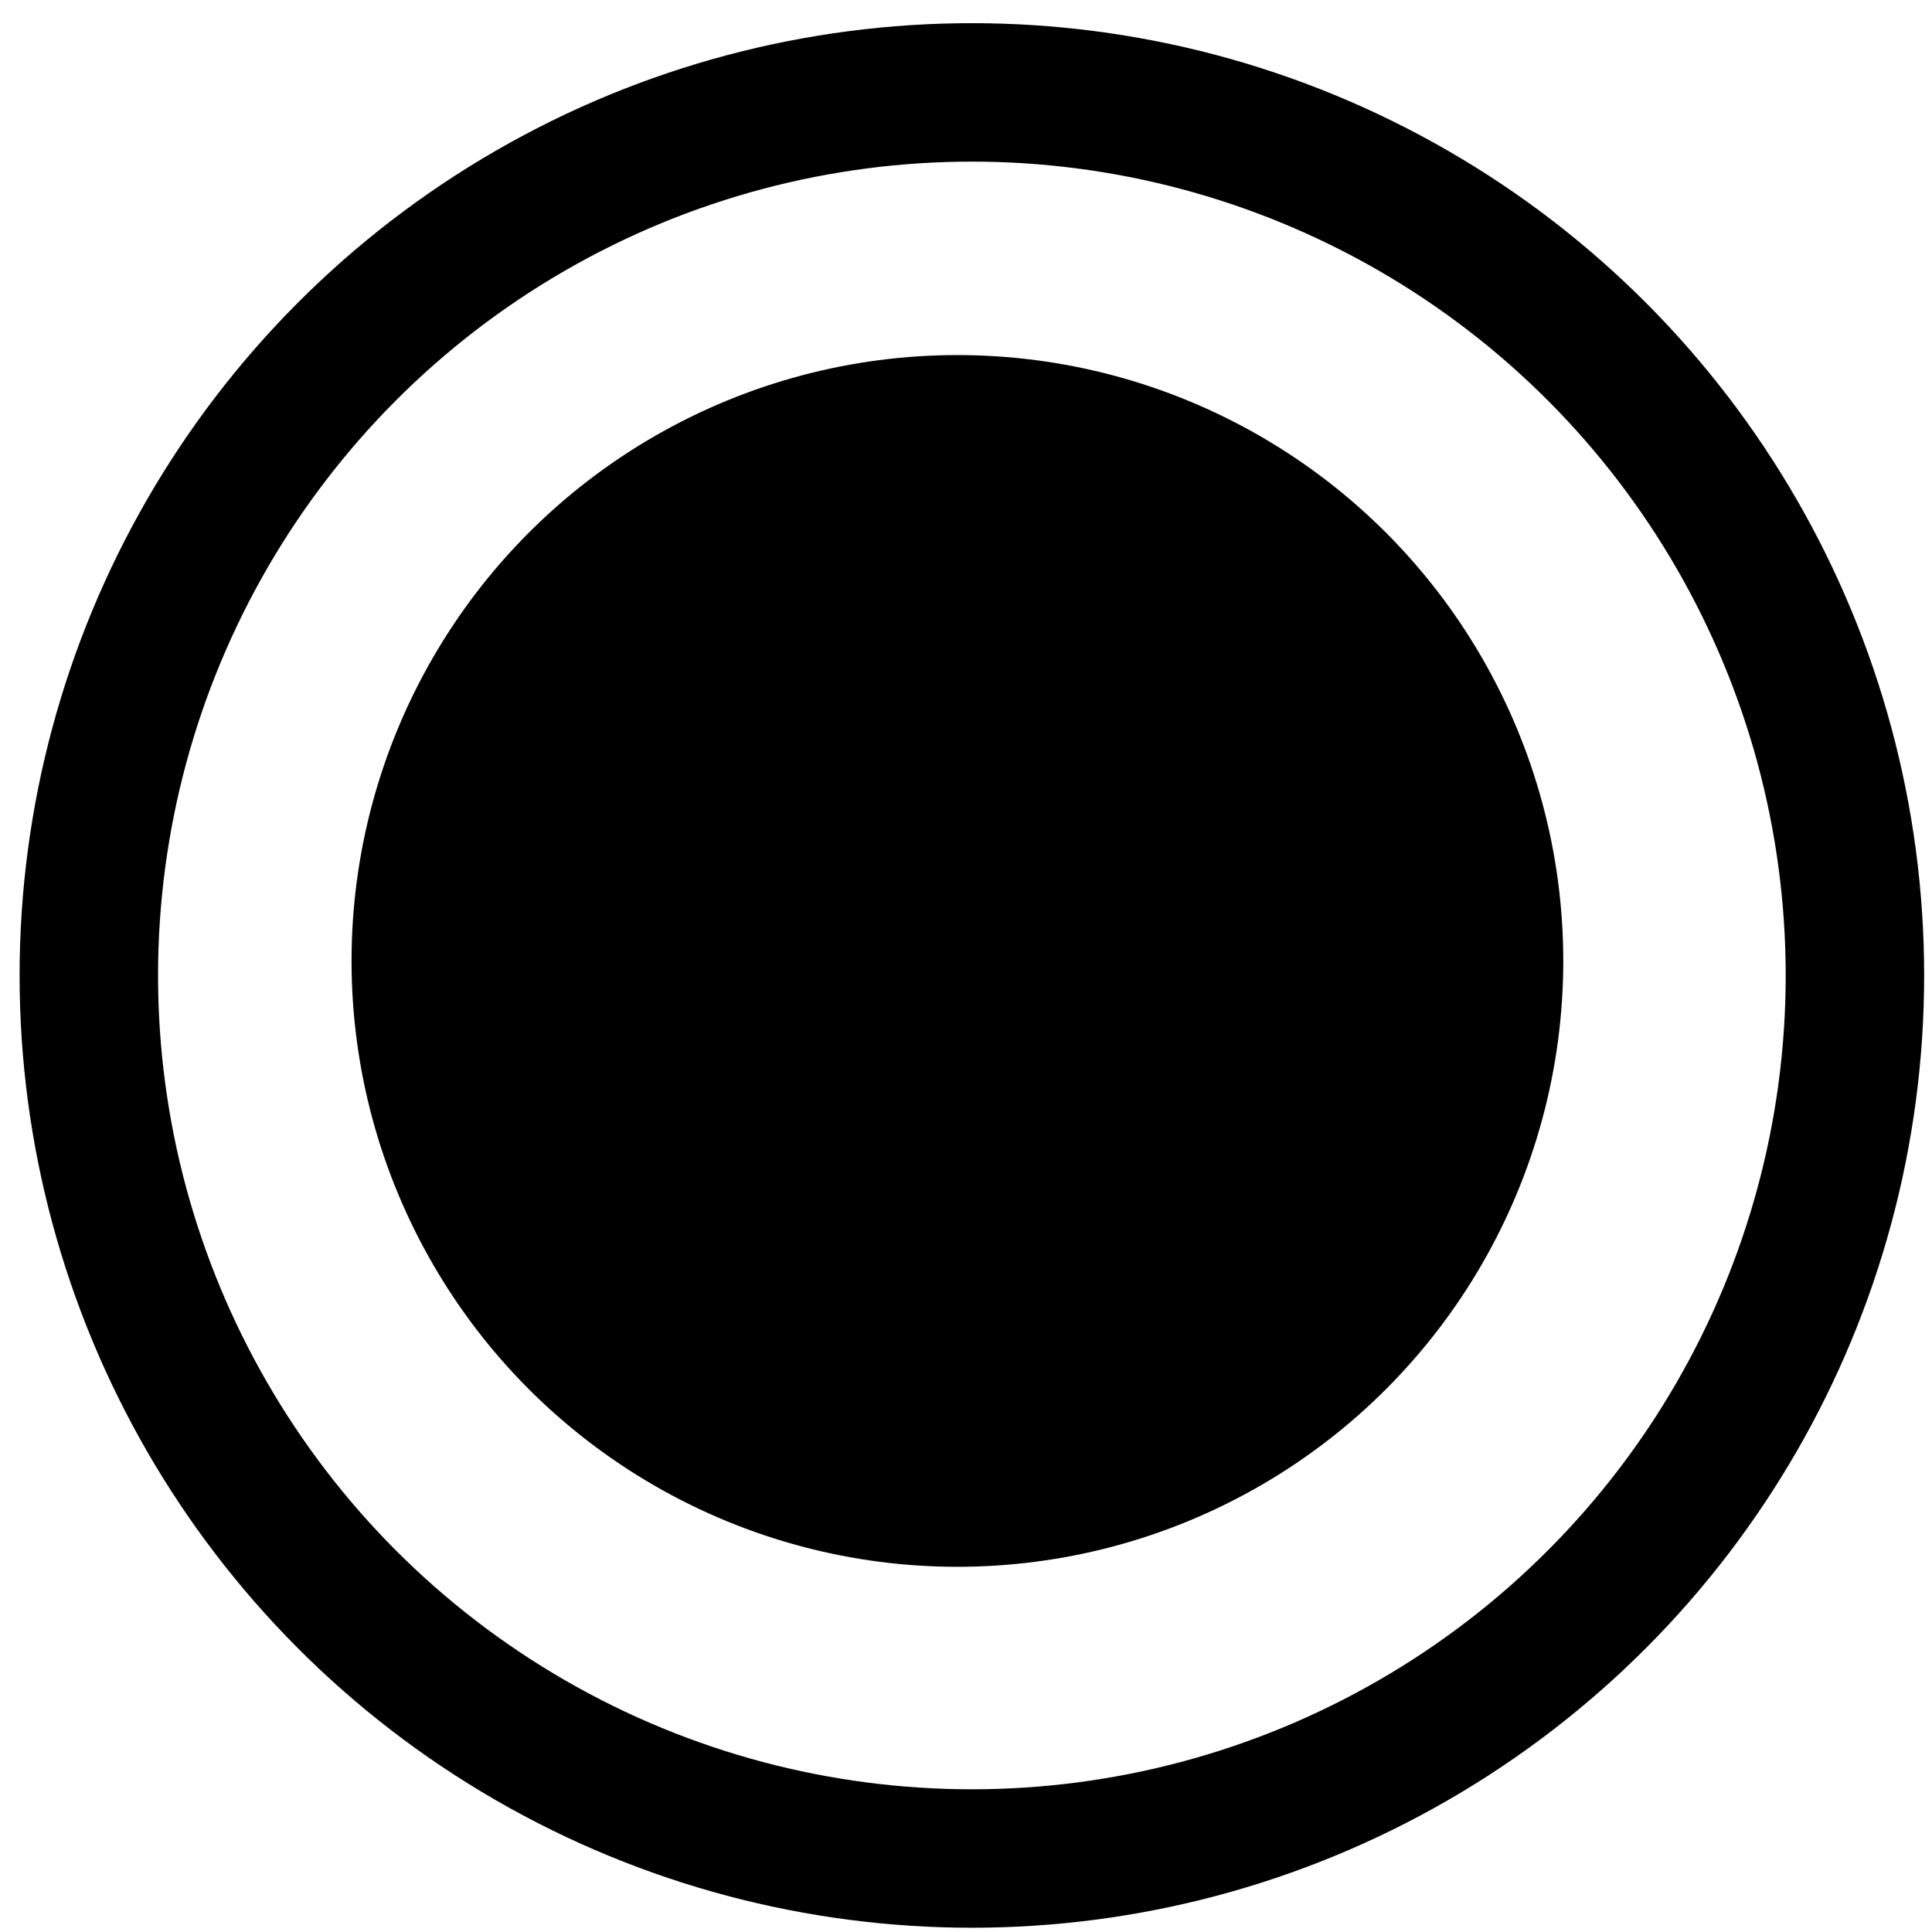 <svg xmlns="http://www.w3.org/2000/svg" width="74" height="74" viewBox="0 0 74 74" fill="none"><circle cx="37.225" cy="37.362" r="33.823" stroke="black" stroke-width="5.303"></circle><circle cx="36.671" cy="36.806" r="23.206" fill="black"></circle></svg>